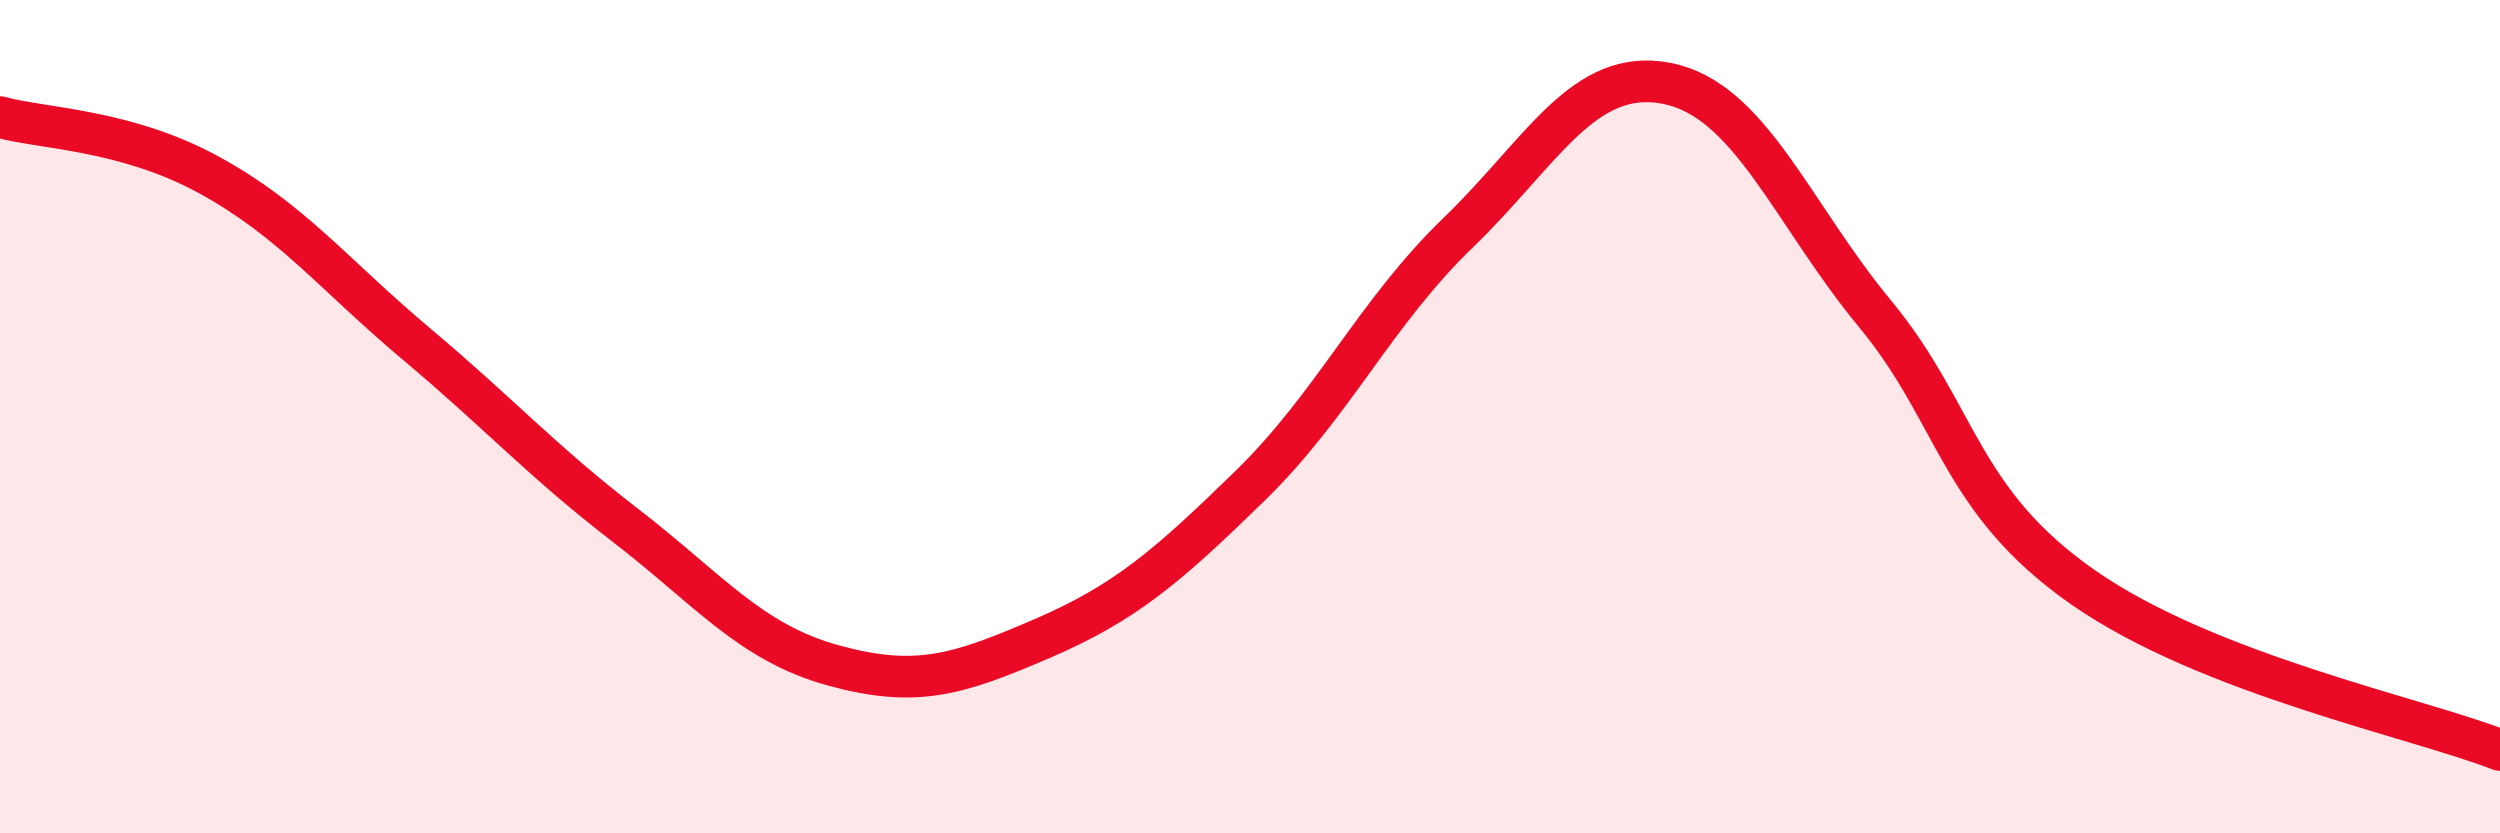 
    <svg width="60" height="20" viewBox="0 0 60 20" xmlns="http://www.w3.org/2000/svg">
      <path
        d="M 0,2.81 C 1,3.09 3,3.1 5,4.19 C 7,5.28 8,6.58 10,8.26 C 12,9.94 13,11.06 15,12.6 C 17,14.14 18,15.42 20,15.97 C 22,16.52 23,16.19 25,15.33 C 27,14.47 28,13.61 30,11.66 C 32,9.71 33,7.51 35,5.58 C 37,3.65 38,1.61 40,2 C 42,2.39 43,5.11 45,7.53 C 47,9.95 47,12.01 50,14.1 C 53,16.19 58,17.22 60,18L60 20L0 20Z"
        fill="#EB0A25"
        opacity="0.1"
        stroke-linecap="round"
        stroke-linejoin="round"
      />
      <path
        d="M 0,2.81 C 1,3.09 3,3.1 5,4.19 C 7,5.28 8,6.58 10,8.26 C 12,9.94 13,11.06 15,12.6 C 17,14.14 18,15.42 20,15.97 C 22,16.52 23,16.19 25,15.33 C 27,14.47 28,13.61 30,11.66 C 32,9.71 33,7.51 35,5.58 C 37,3.65 38,1.61 40,2 C 42,2.39 43,5.11 45,7.53 C 47,9.95 47,12.01 50,14.1 C 53,16.19 58,17.22 60,18"
        stroke="#EB0A25"
        stroke-width="1"
        fill="none"
        stroke-linecap="round"
        stroke-linejoin="round"
      />
    </svg>
  